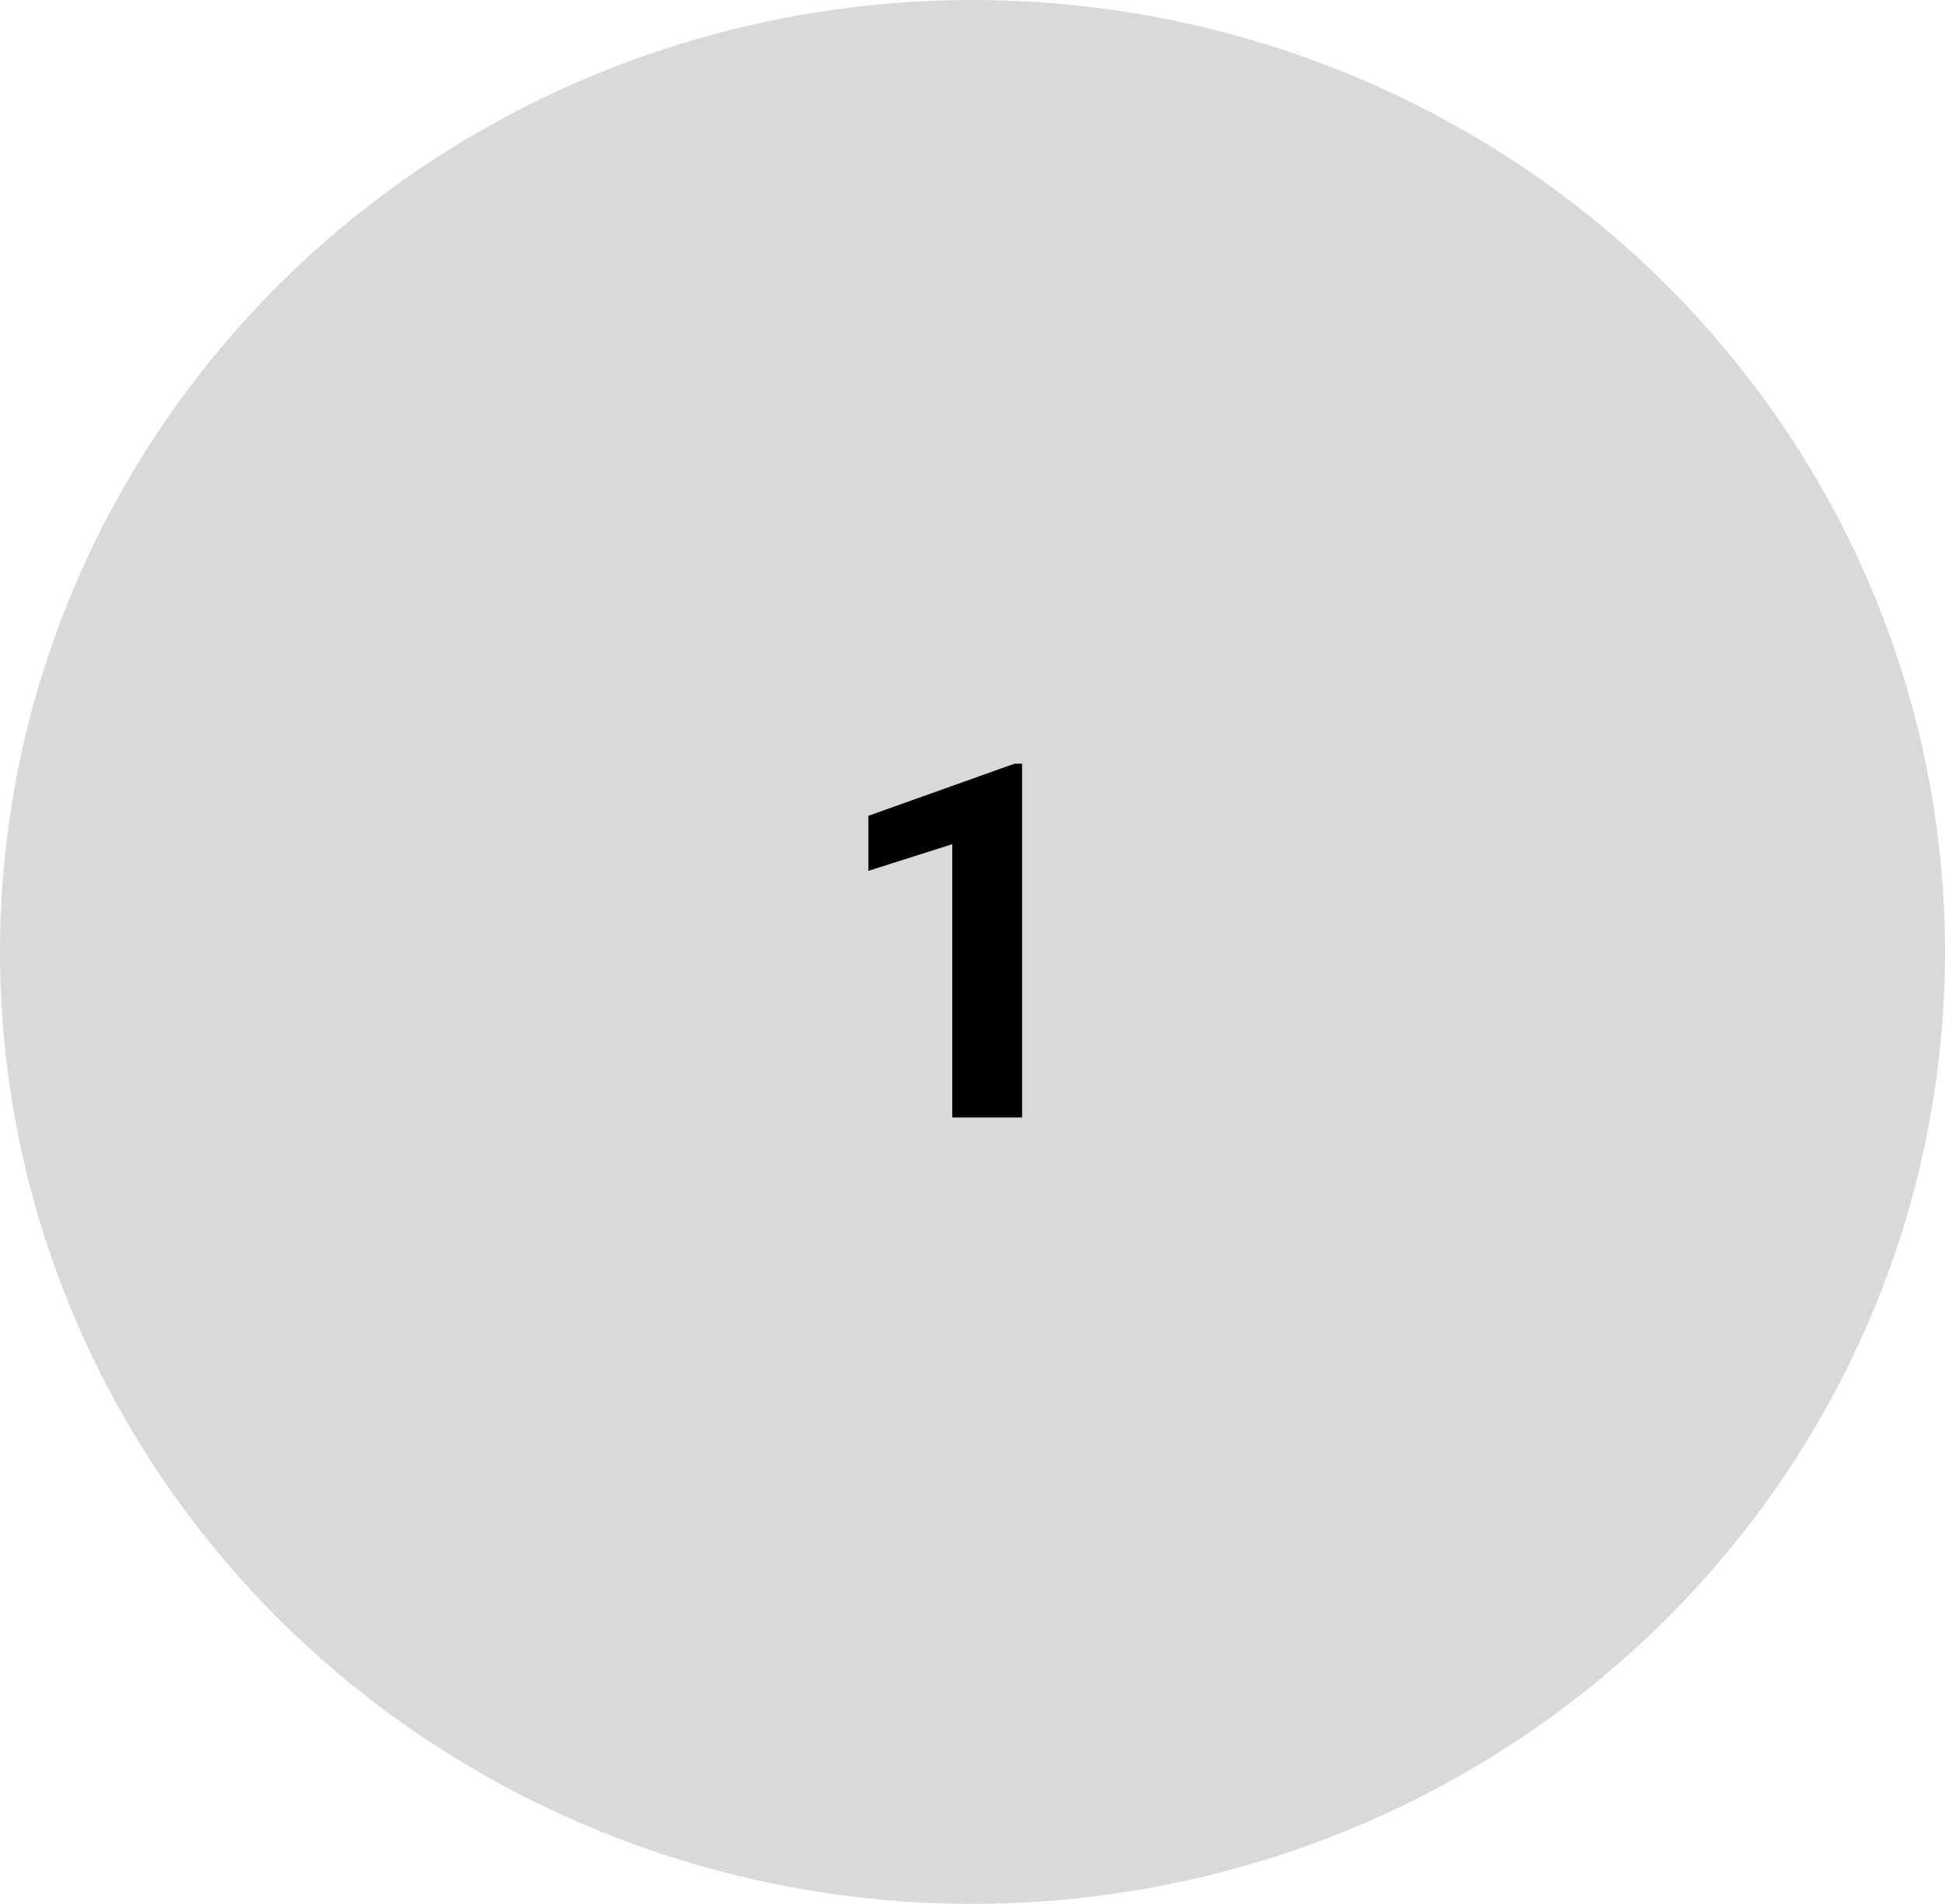 <svg width="94" height="92" viewBox="0 0 94 92" fill="none" xmlns="http://www.w3.org/2000/svg">
<ellipse cx="47" cy="46" rx="47" ry="46" fill="#D9D9D9"/>
<path d="M49.398 36.902V54H46.023V40.793L41.969 42.082V39.422L49.035 36.902H49.398Z" fill="black"/>
</svg>

